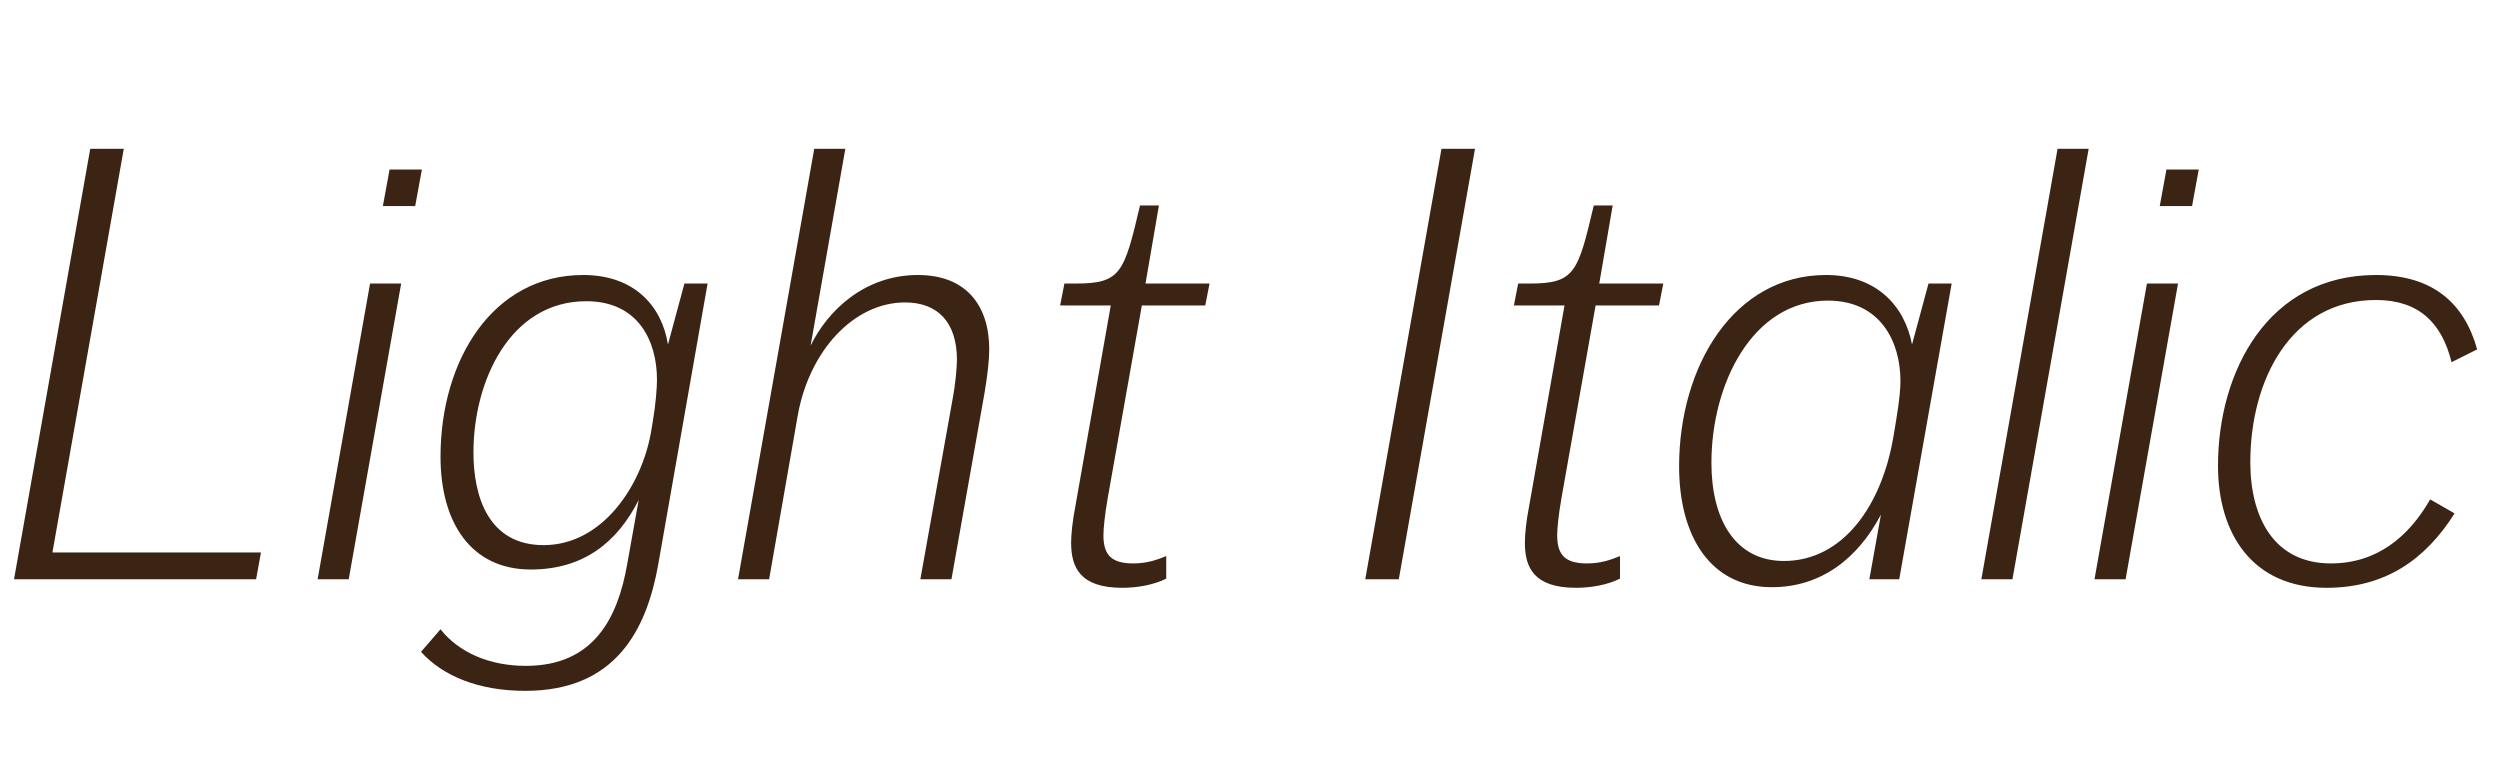 <svg   viewBox="0 0 246 75" fill="none" xmlns="http://www.w3.org/2000/svg">
<path d="M1.38 57L8.88 14.64H12.18L5.16 54.36H25.68L25.2 57H1.38ZM37.674 20.28L38.334 16.68H41.514L40.854 20.28H37.674ZM31.254 57L36.414 27.9H39.474L34.314 57H31.254ZM41.427 64.14L43.347 61.92C45.147 64.2 48.147 65.52 51.747 65.52C58.527 65.52 60.807 60.66 61.707 55.56L62.847 49.2C60.747 53.34 57.447 56.04 52.227 56.04C46.347 56.04 43.347 51.42 43.347 44.94C43.347 35.4 48.507 27.06 57.387 27.06C62.427 27.06 65.127 30.12 65.727 33.9L67.347 27.9H69.627L64.767 55.56C63.627 61.92 60.627 67.98 51.687 67.98C47.127 67.98 43.587 66.54 41.427 64.14ZM64.047 42.6L64.227 41.52C64.527 39.78 64.647 38.1 64.647 37.38C64.647 33.6 62.847 29.64 57.687 29.64C50.187 29.64 46.587 37.5 46.587 44.52C46.587 48.9 48.087 53.64 53.487 53.64C59.247 53.64 63.087 47.88 64.047 42.6ZM72.622 57L80.122 14.64H83.182L79.762 34.02C81.442 30.54 85.102 27.06 90.322 27.06C95.122 27.06 97.342 30.12 97.342 34.38C97.342 35.4 97.162 37.02 96.862 38.76L93.622 57H90.562L93.742 39.24C93.982 38.04 94.162 36.18 94.162 35.4C94.162 31.68 92.242 29.76 89.062 29.76C84.022 29.76 79.642 34.5 78.502 40.86L75.682 57H72.622ZM105.818 49.8L109.298 30.06H104.318L104.738 27.9H105.878C110.318 27.9 110.618 26.82 112.178 20.22H114.038L112.718 27.9H119.018L118.598 30.06H112.358L108.998 49.02C108.698 50.76 108.578 52.02 108.578 52.68C108.578 54.66 109.418 55.44 111.518 55.44C112.898 55.44 113.858 55.08 114.758 54.72V56.94C113.558 57.54 111.938 57.84 110.438 57.84C106.298 57.84 105.398 55.86 105.398 53.4C105.398 52.68 105.518 51.3 105.818 49.8ZM134.342 57L141.842 14.64H145.142L137.642 57H134.342ZM150.467 49.8L153.947 30.06H148.967L149.387 27.9H150.527C154.967 27.9 155.267 26.82 156.827 20.22H158.687L157.367 27.9H163.667L163.247 30.06H157.007L153.647 49.02C153.347 50.76 153.227 52.02 153.227 52.68C153.227 54.66 154.067 55.44 156.167 55.44C157.547 55.44 158.507 55.08 159.407 54.72V56.94C158.207 57.54 156.587 57.84 155.087 57.84C150.947 57.84 150.047 55.86 150.047 53.4C150.047 52.68 150.167 51.3 150.467 49.8ZM183.944 57L185.084 50.64C182.804 54.96 179.204 57.78 174.344 57.78C168.284 57.78 165.224 52.74 165.224 45.9C165.224 36 170.624 27.06 179.684 27.06C184.664 27.06 187.424 30.12 188.144 33.9L189.764 27.9H192.044L186.884 57H183.944ZM186.344 42.78L186.584 41.34C186.944 39.18 187.004 38.1 187.004 37.5C187.004 33.6 185.024 29.58 179.864 29.58C172.424 29.58 168.404 37.8 168.404 45.54C168.404 51.12 170.744 55.2 175.544 55.2C181.304 55.2 185.204 49.8 186.344 42.78ZM194.965 57L202.465 14.64H205.525L198.025 57H194.965ZM212.518 20.28L213.178 16.68H216.358L215.698 20.28H212.518ZM206.098 57L211.258 27.9H214.318L209.158 57H206.098ZM239.131 49.14L241.531 50.52C238.651 55.08 234.691 57.84 228.931 57.84C221.671 57.84 218.251 52.56 218.251 45.84C218.251 36.54 223.171 27.06 233.791 27.06C239.371 27.06 242.491 29.82 243.751 34.38L241.231 35.64C240.271 31.74 237.991 29.52 233.791 29.52C225.391 29.52 221.431 37.44 221.431 45.48C221.431 50.94 223.771 55.44 229.351 55.44C233.911 55.44 237.031 52.8 239.131 49.14Z" fill="#3C2415"/>
</svg>
